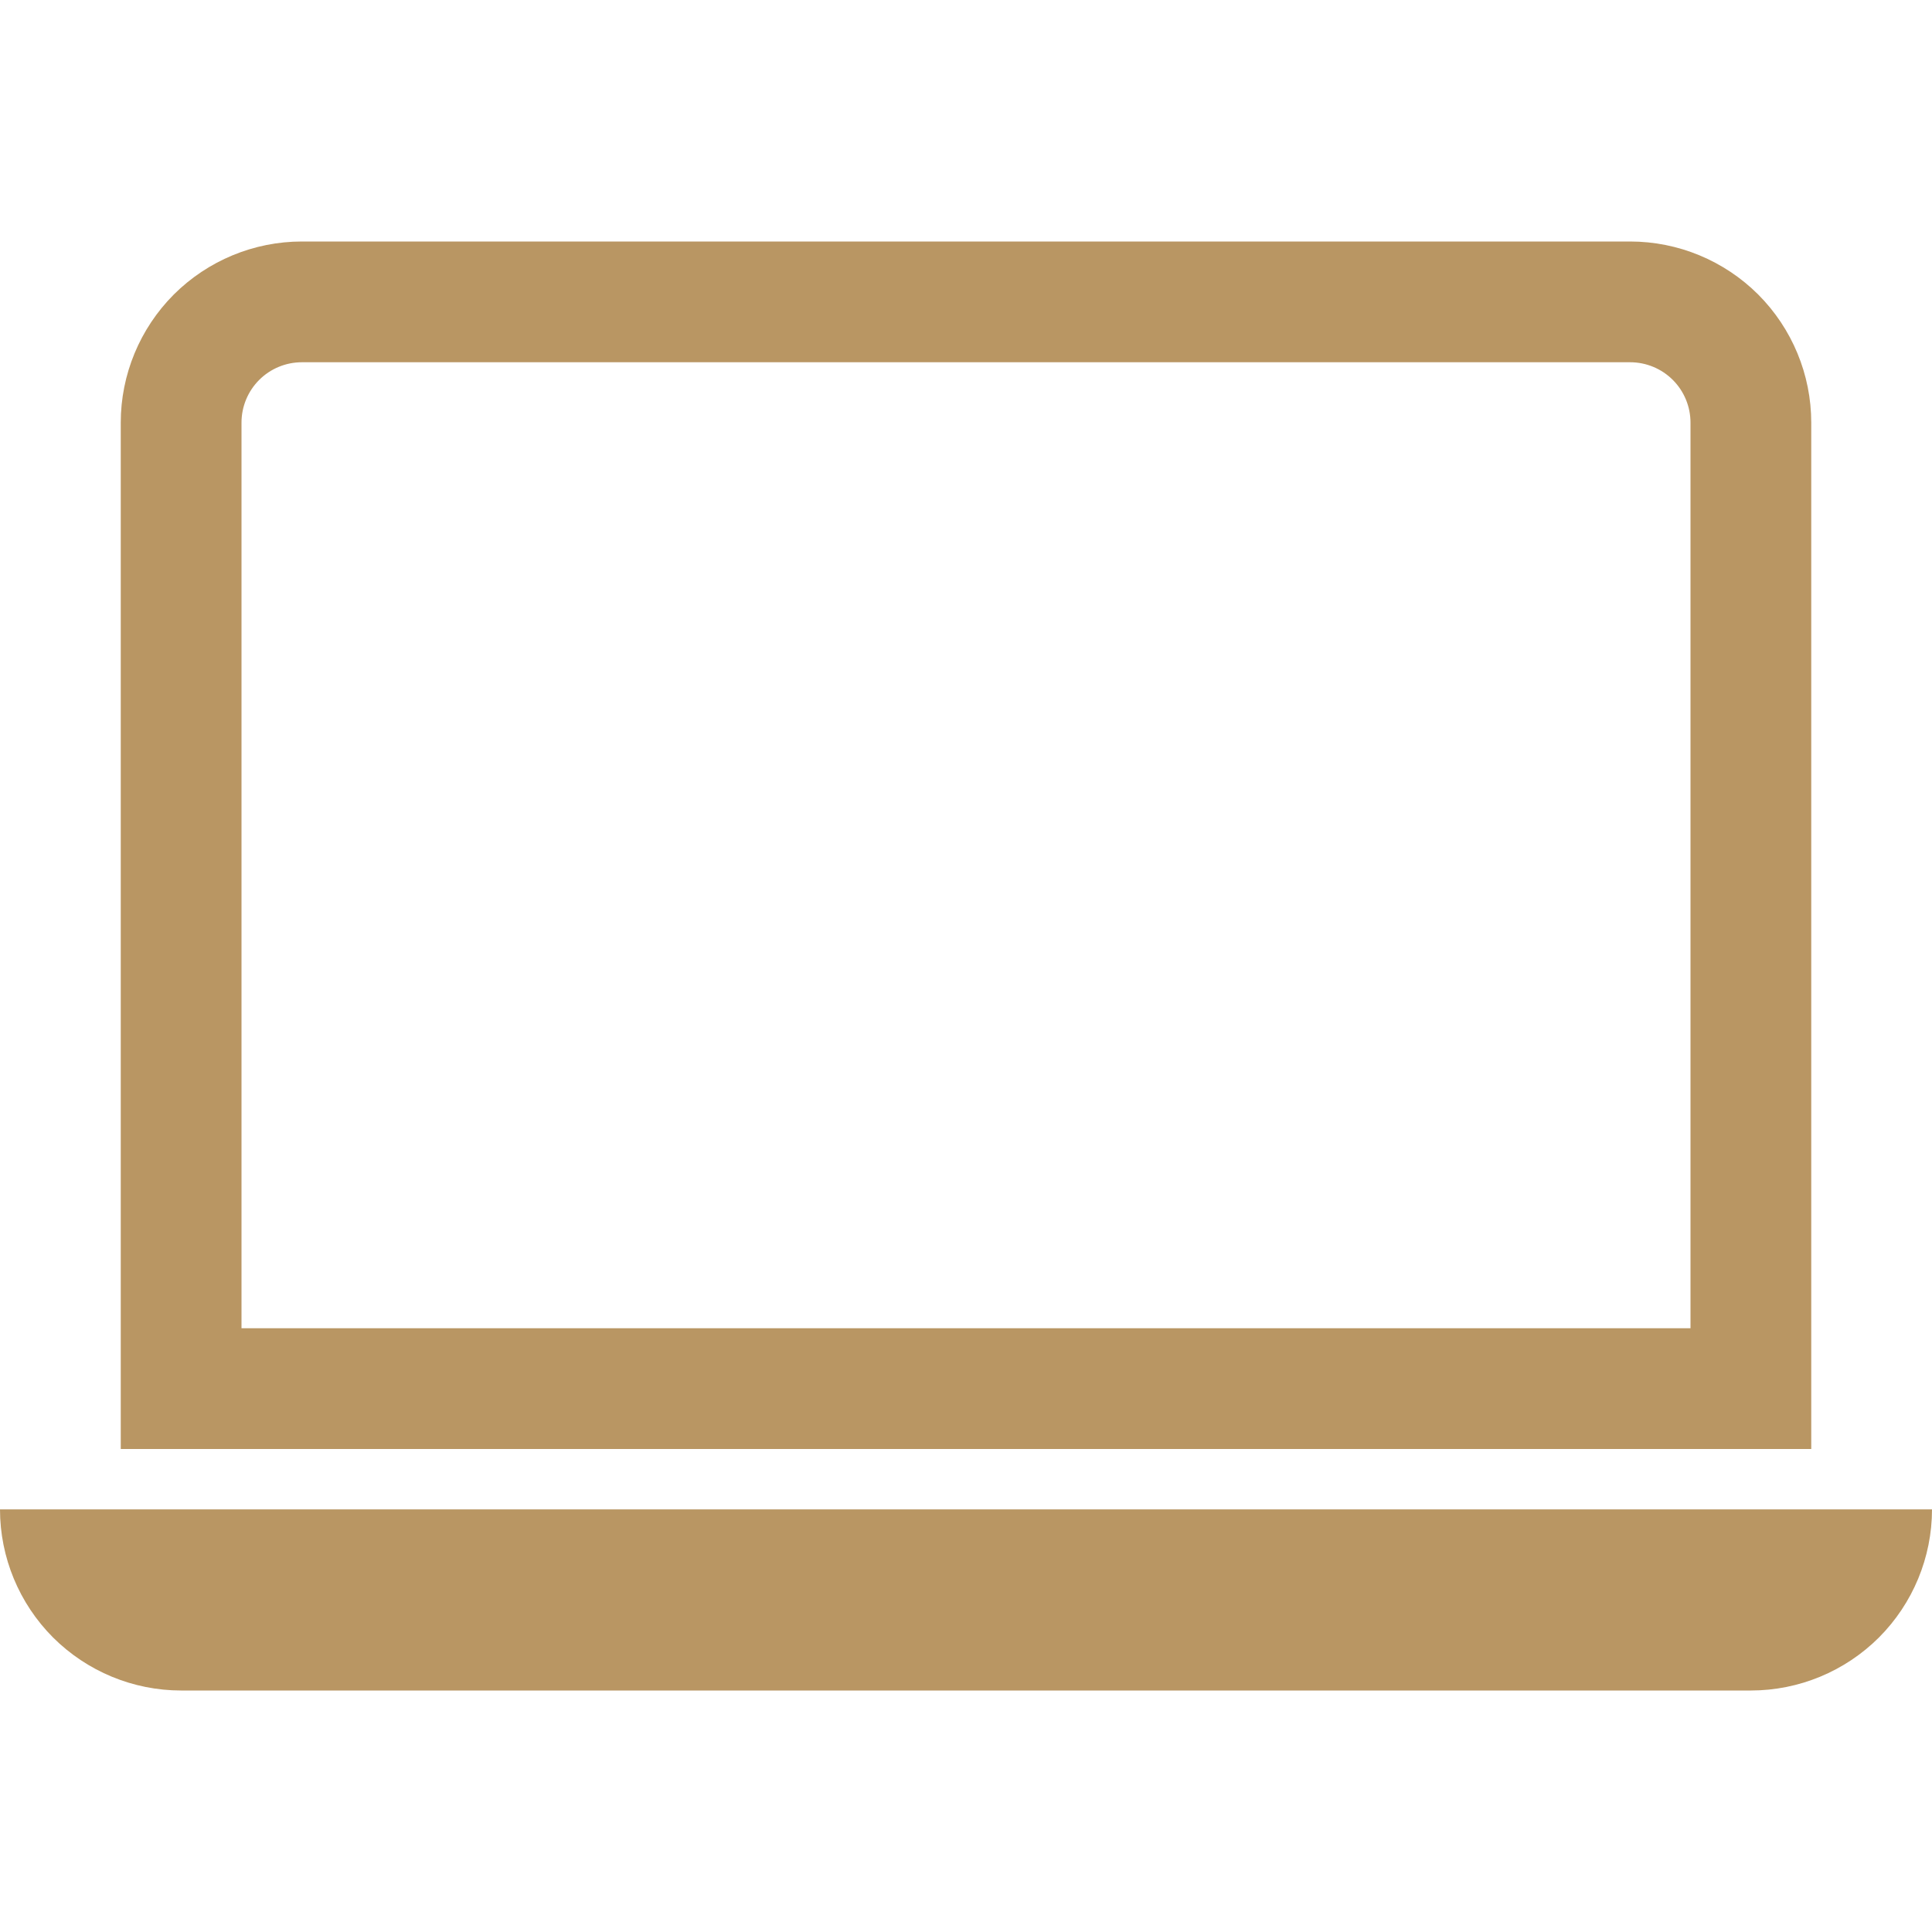 <svg width="20" height="20" viewBox="0 0 20 20" fill="none" xmlns="http://www.w3.org/2000/svg">
<path d="M16.875 3.75C17.041 3.75 17.2 3.816 17.317 3.933C17.434 4.05 17.5 4.209 17.5 4.375V13.75H2.5V4.375C2.5 4.209 2.566 4.05 2.683 3.933C2.8 3.816 2.959 3.75 3.125 3.75H16.875ZM3.125 2.5C2.628 2.5 2.151 2.698 1.799 3.049C1.448 3.401 1.25 3.878 1.25 4.375V15H18.75V4.375C18.75 3.878 18.552 3.401 18.201 3.049C17.849 2.698 17.372 2.5 16.875 2.5H3.125ZM0 15.625H20C20 16.122 19.802 16.599 19.451 16.951C19.099 17.302 18.622 17.5 18.125 17.5H1.875C1.378 17.5 0.901 17.302 0.549 16.951C0.198 16.599 0 16.122 0 15.625Z" fill="#B99663"/>
</svg>
